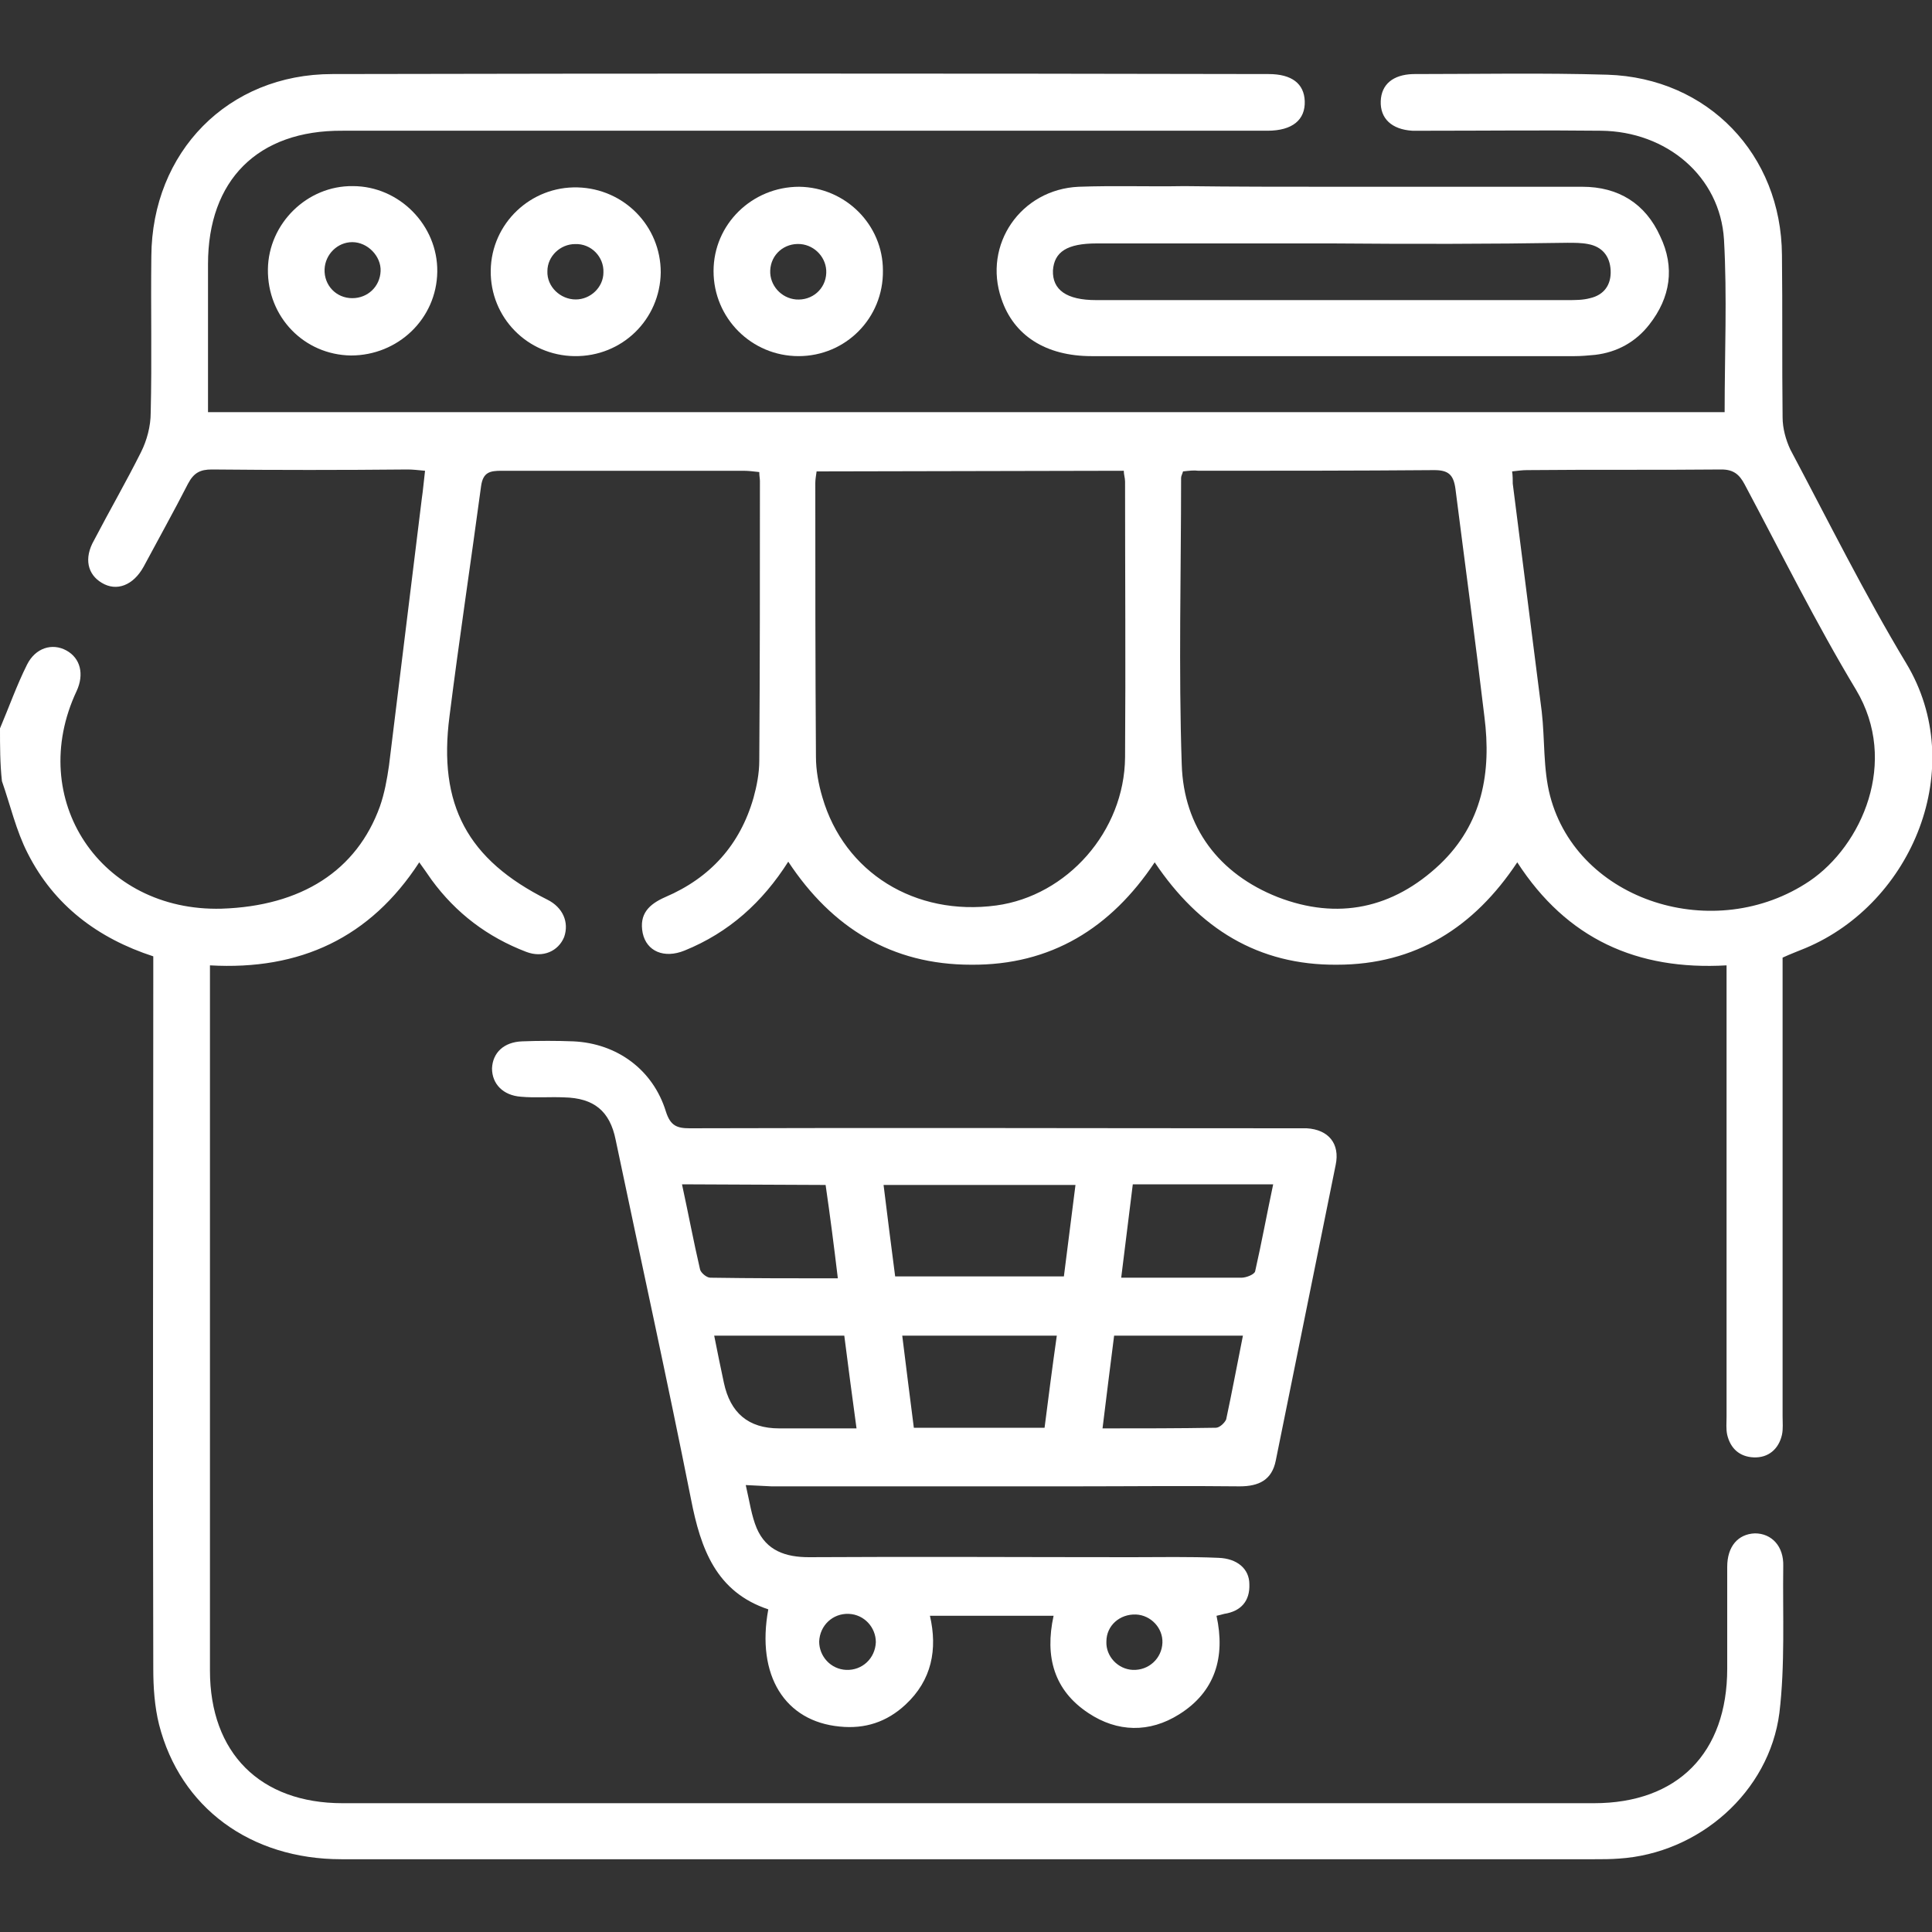 <?xml version="1.0" encoding="utf-8"?>
<!-- Generator: Adobe Illustrator 26.2.1, SVG Export Plug-In . SVG Version: 6.00 Build 0)  -->
<svg version="1.1" id="a" xmlns="http://www.w3.org/2000/svg" xmlns:xlink="http://www.w3.org/1999/xlink" x="0px" y="0px"
	 viewBox="0 0 300 300" style="enable-background:new 0 0 300 300;" xml:space="preserve">
<rect x="0" y="0" width="300" height="300" fill="#333333" stroke="none"/>
<style type="text/css">
	.st0{fill:#FFFFFF;}
</style>
<path class="st0" d="M0,113.1c1.4-3.3,2.6-6.7,4.2-9.9c1.3-2.6,3.9-3.4,6.1-2.2c2.2,1.2,2.8,3.7,1.6,6.3
	c-7.9,16.8,3.7,34.3,22.5,33.8c12.4-0.4,21-5.9,24.6-15.9c0.7-2,1.1-4.2,1.4-6.3c1.7-13.8,3.4-27.7,5.1-41.5
	c0.2-1.3,0.3-2.7,0.5-4.3c-1.1-0.1-1.9-0.2-2.7-0.2C53,73,43,73,32.9,72.9c-1.8,0-2.8,0.5-3.7,2.2c-2.2,4.3-4.6,8.6-6.9,12.9
	c-1.6,2.9-4.2,3.9-6.5,2.5c-2.2-1.3-2.8-3.8-1.2-6.6c2.4-4.6,5-9.1,7.3-13.7c0.9-1.8,1.5-4,1.5-6.1c0.2-8.1,0-16.2,0.1-24.3
	c0.1-16.2,11.9-28.3,28.1-28.3c48.5-0.1,96.9-0.1,145.4,0c3.6,0,5.5,1.5,5.6,4.2c0.1,2.9-1.9,4.6-5.8,4.6c-29.9,0-59.8,0-89.7,0
	c-18,0-36,0-53.9,0C40,20.2,32.3,28,32.3,41c0,7.6,0,15.2,0,23h235.5c0-9.1,0.4-18-0.1-26.8c-0.6-9.8-8.9-16.8-19.1-16.9
	c-8.9-0.1-17.8,0-26.7,0c-0.9,0-1.8,0-2.6,0c-3.2-0.2-5-1.9-4.9-4.6c0.1-2.6,1.9-4.1,5-4.2c10.1,0,20.1-0.2,30.2,0.1
	c15.6,0.5,27,12.4,27.1,28c0.1,8.4,0,16.8,0.1,25.2c0,1.7,0.5,3.5,1.2,5c5.9,11.1,11.5,22.4,18,33.2c9.7,16.1,1,37.2-15.6,44.2
	c-1.2,0.5-2.3,0.9-3.6,1.5v4.1c0,22.4,0,44.7,0,67.1c0,1,0.1,2-0.1,2.9c-0.5,2.2-2.1,3.6-4.4,3.5c-2.2-0.1-3.6-1.4-4.1-3.5
	c-0.2-0.9-0.1-1.9-0.1-2.9c0-22.2,0-44.3,0-66.5v-3.5c-13.9,0.8-24.8-4.1-32.5-16c-6.7,10.1-15.8,15.9-28,15.9
	c-12.2,0.1-21.4-5.6-28.3-15.9c-6.8,10.2-16.1,16-28.5,15.9c-12.3,0-21.6-5.7-28.4-16c-4,6.3-9.2,11-16.1,13.8
	c-3.2,1.3-5.9,0.1-6.5-2.7c-0.6-3,1-4.5,3.5-5.6c7-3,11.6-8.1,13.7-15.4c0.5-1.8,0.9-3.8,0.9-5.8c0.1-14.5,0.1-28.9,0.1-43.4
	c0-0.4-0.1-0.8-0.1-1.4c-0.9-0.1-1.7-0.2-2.5-0.2c-12.5,0-25,0-37.5,0c-1.8,0-2.9,0.2-3.2,2.4c-1.6,11.9-3.4,23.8-4.9,35.7
	c-1.8,13.8,2.8,22.3,15.2,28.5c2.4,1.2,3.4,3.5,2.6,5.8c-0.9,2.2-3.3,3.3-5.9,2.3c-6-2.3-10.9-6-14.7-11.2c-0.6-0.9-1.2-1.7-1.9-2.7
	c-7.6,11.7-18.5,16.8-32.5,16v3.4c0,35.4,0,70.7,0,106.1c0,12.8,7.8,20.6,20.6,20.6c64.8,0,129.5,0,194.3,0c13,0,20.7-7.8,20.7-20.9
	c0-5.3,0-10.6,0-15.8c0-3.2,1.7-5.1,4.3-5.2c2.6,0,4.5,2,4.4,5.1c-0.1,7.6,0.3,15.3-0.6,22.8c-1.6,12.3-12.5,21.8-24.9,22.6
	c-1.3,0.1-2.5,0.1-3.8,0.1c-64.9,0-129.7,0-194.6,0c-14.1,0-25-8-28.3-20.9c-0.7-2.8-0.9-5.8-0.9-8.7c-0.1-35.8,0-71.5,0-107.3v-3.3
	c-8.6-2.8-15.4-7.9-19.5-16c-1.8-3.5-2.7-7.5-4-11.2C0,118.6,0,115.8,0,113.1z M126.8,73.2c-0.1,0.7-0.2,1.3-0.2,1.8
	c0,14.2,0,28.3,0.1,42.5c0,2.1,0.4,4.3,1,6.3c3.4,11.7,14.4,18.5,27,16.8c11-1.5,19.9-11.5,20-23c0.1-14.3,0-28.5,0-42.8
	c0-0.6-0.2-1.1-0.2-1.7L126.8,73.2L126.8,73.2z M234.8,73.2c0.1,0.7,0.1,1.3,0.1,1.9c1.5,11.8,3,23.6,4.5,35.4
	c0.5,4.3,0.2,8.9,1.3,13.1c4.3,16.4,25.6,23.1,40.3,13.2c8.1-5.5,13.9-18.5,7.2-29.7c-6.2-10.3-11.6-21.2-17.3-31.9
	c-0.8-1.5-1.7-2.3-3.6-2.3c-10,0.1-20.1,0-30.2,0.1C236.4,73,235.7,73.1,234.8,73.2L234.8,73.2z M183.7,73.2c-0.1,0.4-0.3,0.7-0.3,1
	c0,14.8-0.4,29.7,0.1,44.5c0.3,9.8,5.8,17,14.9,20.6c9.3,3.6,17.9,1.8,25.2-5.1c6.6-6.3,8-14.3,6.9-22.9c-1.4-11.8-3-23.6-4.5-35.4
	c-0.3-2.2-1.1-2.9-3.3-2.9c-12.2,0.1-24.4,0.1-36.6,0.1C185.4,73,184.6,73.1,183.7,73.2z"/>
<path class="st0" d="M115.8,230.6c0.6,2.6,0.9,4.8,1.7,6.7c1.5,3.5,4.5,4.5,8.1,4.5c16.7-0.1,33.4,0,50.1,0c4.5,0,9-0.1,13.5,0.1
	c2.9,0.1,4.8,1.7,4.8,4.1c0.1,2.6-1.3,4.2-3.9,4.6c-0.4,0.1-0.7,0.2-1.2,0.3c1.4,6.4-0.2,11.8-5.8,15.3c-4.6,2.9-9.6,2.8-14.1-0.2
	c-5.3-3.5-6.8-8.7-5.4-15.1h-19.2c1.2,5.2,0.3,10-3.8,13.8c-2.9,2.7-6.3,3.8-10.2,3.4c-8.5-0.8-13-7.9-11.1-18.2
	c-8.1-2.7-10.5-9.4-12-17.1c-3.7-18.6-7.8-37.2-11.7-55.8c-0.9-4.5-3.4-6.5-8-6.6c-2.2-0.1-4.5,0.1-6.7-0.1c-2.8-0.2-4.5-2-4.5-4.4
	c0.1-2.4,1.8-4.1,4.7-4.2c2.6-0.1,5.3-0.1,7.9,0c6.8,0.3,12.4,4.4,14.4,10.9c0.7,2.2,1.7,2.6,3.7,2.6c31.1-0.1,62.1,0,93.2,0
	c0.9,0,1.8,0,2.6,0c3.4,0.2,5.2,2.4,4.5,5.7c-3.1,15.3-6.2,30.6-9.3,45.9c-0.6,3-2.6,4-5.6,4c-8.6-0.1-17.2,0-25.8,0
	c-15.6,0-31.3,0-46.9,0L115.8,230.6L115.8,230.6z M137.2,184c0.6,4.9,1.2,9.6,1.8,14.2h26.2c0.6-4.8,1.2-9.4,1.8-14.2H137.2
	L137.2,184z M105.9,183.9c1,4.6,1.8,8.9,2.8,13.2c0.1,0.5,1,1.3,1.6,1.3c6.5,0.1,13,0.1,19.8,0.1c-0.6-5-1.2-9.7-1.9-14.5
	L105.9,183.9L105.9,183.9z M162.2,221.7c0.6-4.7,1.2-9.4,1.9-14.3h-24c0.6,4.9,1.2,9.6,1.8,14.3H162.2L162.2,221.7z M175.9,183.9
	c-0.6,4.9-1.2,9.6-1.8,14.5c6.6,0,12.7,0,18.7,0c0.7,0,2-0.5,2.1-1c1-4.4,1.8-8.8,2.8-13.5L175.9,183.9L175.9,183.9z M110.9,207.4
	c0.5,2.6,1,4.9,1.5,7.3c1,4.7,3.8,7.1,8.6,7.1c3.9,0,7.9,0,12,0c-0.7-5.1-1.3-9.7-1.9-14.4H110.9z M171.2,221.8
	c6.1,0,11.8,0,17.6-0.1c0.6,0,1.4-0.8,1.6-1.3c0.9-4.2,1.7-8.5,2.6-13H173C172.4,212.2,171.8,216.8,171.2,221.8L171.2,221.8z
	 M136,255c0-2.3-1.8-4.3-4.2-4.4c-2.5-0.1-4.5,1.8-4.6,4.3c0,2.3,1.8,4.3,4.2,4.4C133.9,259.4,135.9,257.5,136,255L136,255z
	 M180.5,255.1c0.1-2.3-1.8-4.3-4.1-4.4c-2.5-0.1-4.6,1.7-4.6,4.2c-0.1,2.3,1.8,4.3,4.1,4.4C178.4,259.4,180.4,257.5,180.5,255.1z"/>
<path class="st0" d="M207,29c12.9,0,25.8,0,38.7,0c5.6,0,9.8,2.6,12.1,7.7c2.3,4.8,1.6,9.5-1.7,13.7c-2.1,2.7-5,4.3-8.4,4.7
	c-1.1,0.1-2.1,0.2-3.2,0.2c-25,0-50,0-75,0c-7.1,0-12.1-3.2-14-8.9c-2.9-8.4,3-17,12-17.4c5.5-0.2,10.9,0,16.4-0.1
	C191.6,29,199.3,29,207,29L207,29z M206.9,37.8c-12.2,0-24.4,0-36.6,0c-4.6,0-6.6,1.3-6.8,4.2c-0.1,3,2.1,4.6,6.7,4.6
	c24.4,0,48.8,0,73.2,0c1.2,0,2.4,0,3.5-0.3c2.2-0.5,3.3-2.1,3.2-4.3c-0.1-2.2-1.3-3.7-3.5-4.1c-1-0.2-2.1-0.2-3.2-0.2
	C231.3,37.9,219.1,37.9,206.9,37.8L206.9,37.8z"/>
<path class="st0" d="M89.2,55.3c-7.3-0.1-13.1-6-13-13.3c0.1-7.3,6.2-13.1,13.5-12.9c7.2,0.2,12.9,6,12.9,13.2
	C102.5,49.6,96.6,55.4,89.2,55.3L89.2,55.3z M89.4,46.5c2.3,0,4.3-1.9,4.3-4.2c0.1-2.4-1.9-4.5-4.4-4.4c-2.3,0-4.3,1.9-4.3,4.2
	C84.9,44.5,87,46.5,89.4,46.5L89.4,46.5z"/>
<path class="st0" d="M124,55.3c-7.3,0-13.2-5.9-13.2-13.2c0-7.3,6-13.1,13.3-13.1c7.2,0.1,13,5.9,13,13
	C137.2,49.4,131.3,55.3,124,55.3L124,55.3z M119.6,42c-0.1,2.3,1.7,4.3,4,4.5c2.5,0.2,4.6-1.6,4.7-4.1c0.1-2.3-1.7-4.3-4-4.5
	C121.8,37.7,119.7,39.5,119.6,42z"/>
<path class="st0" d="M54.5,55.2c-7.3-0.1-13-6-12.9-13.4c0.1-7.1,6.1-13,13.2-12.9C62,28.9,68,35,67.9,42.2
	C67.8,49.5,61.8,55.2,54.5,55.2L54.5,55.2z M54.7,37.6c-2.3,0-4.2,1.9-4.3,4.2c-0.1,2.5,1.8,4.5,4.3,4.5c2.4,0,4.3-1.8,4.4-4.2
	C59.2,39.8,57.1,37.6,54.7,37.6z"/>
</svg>
